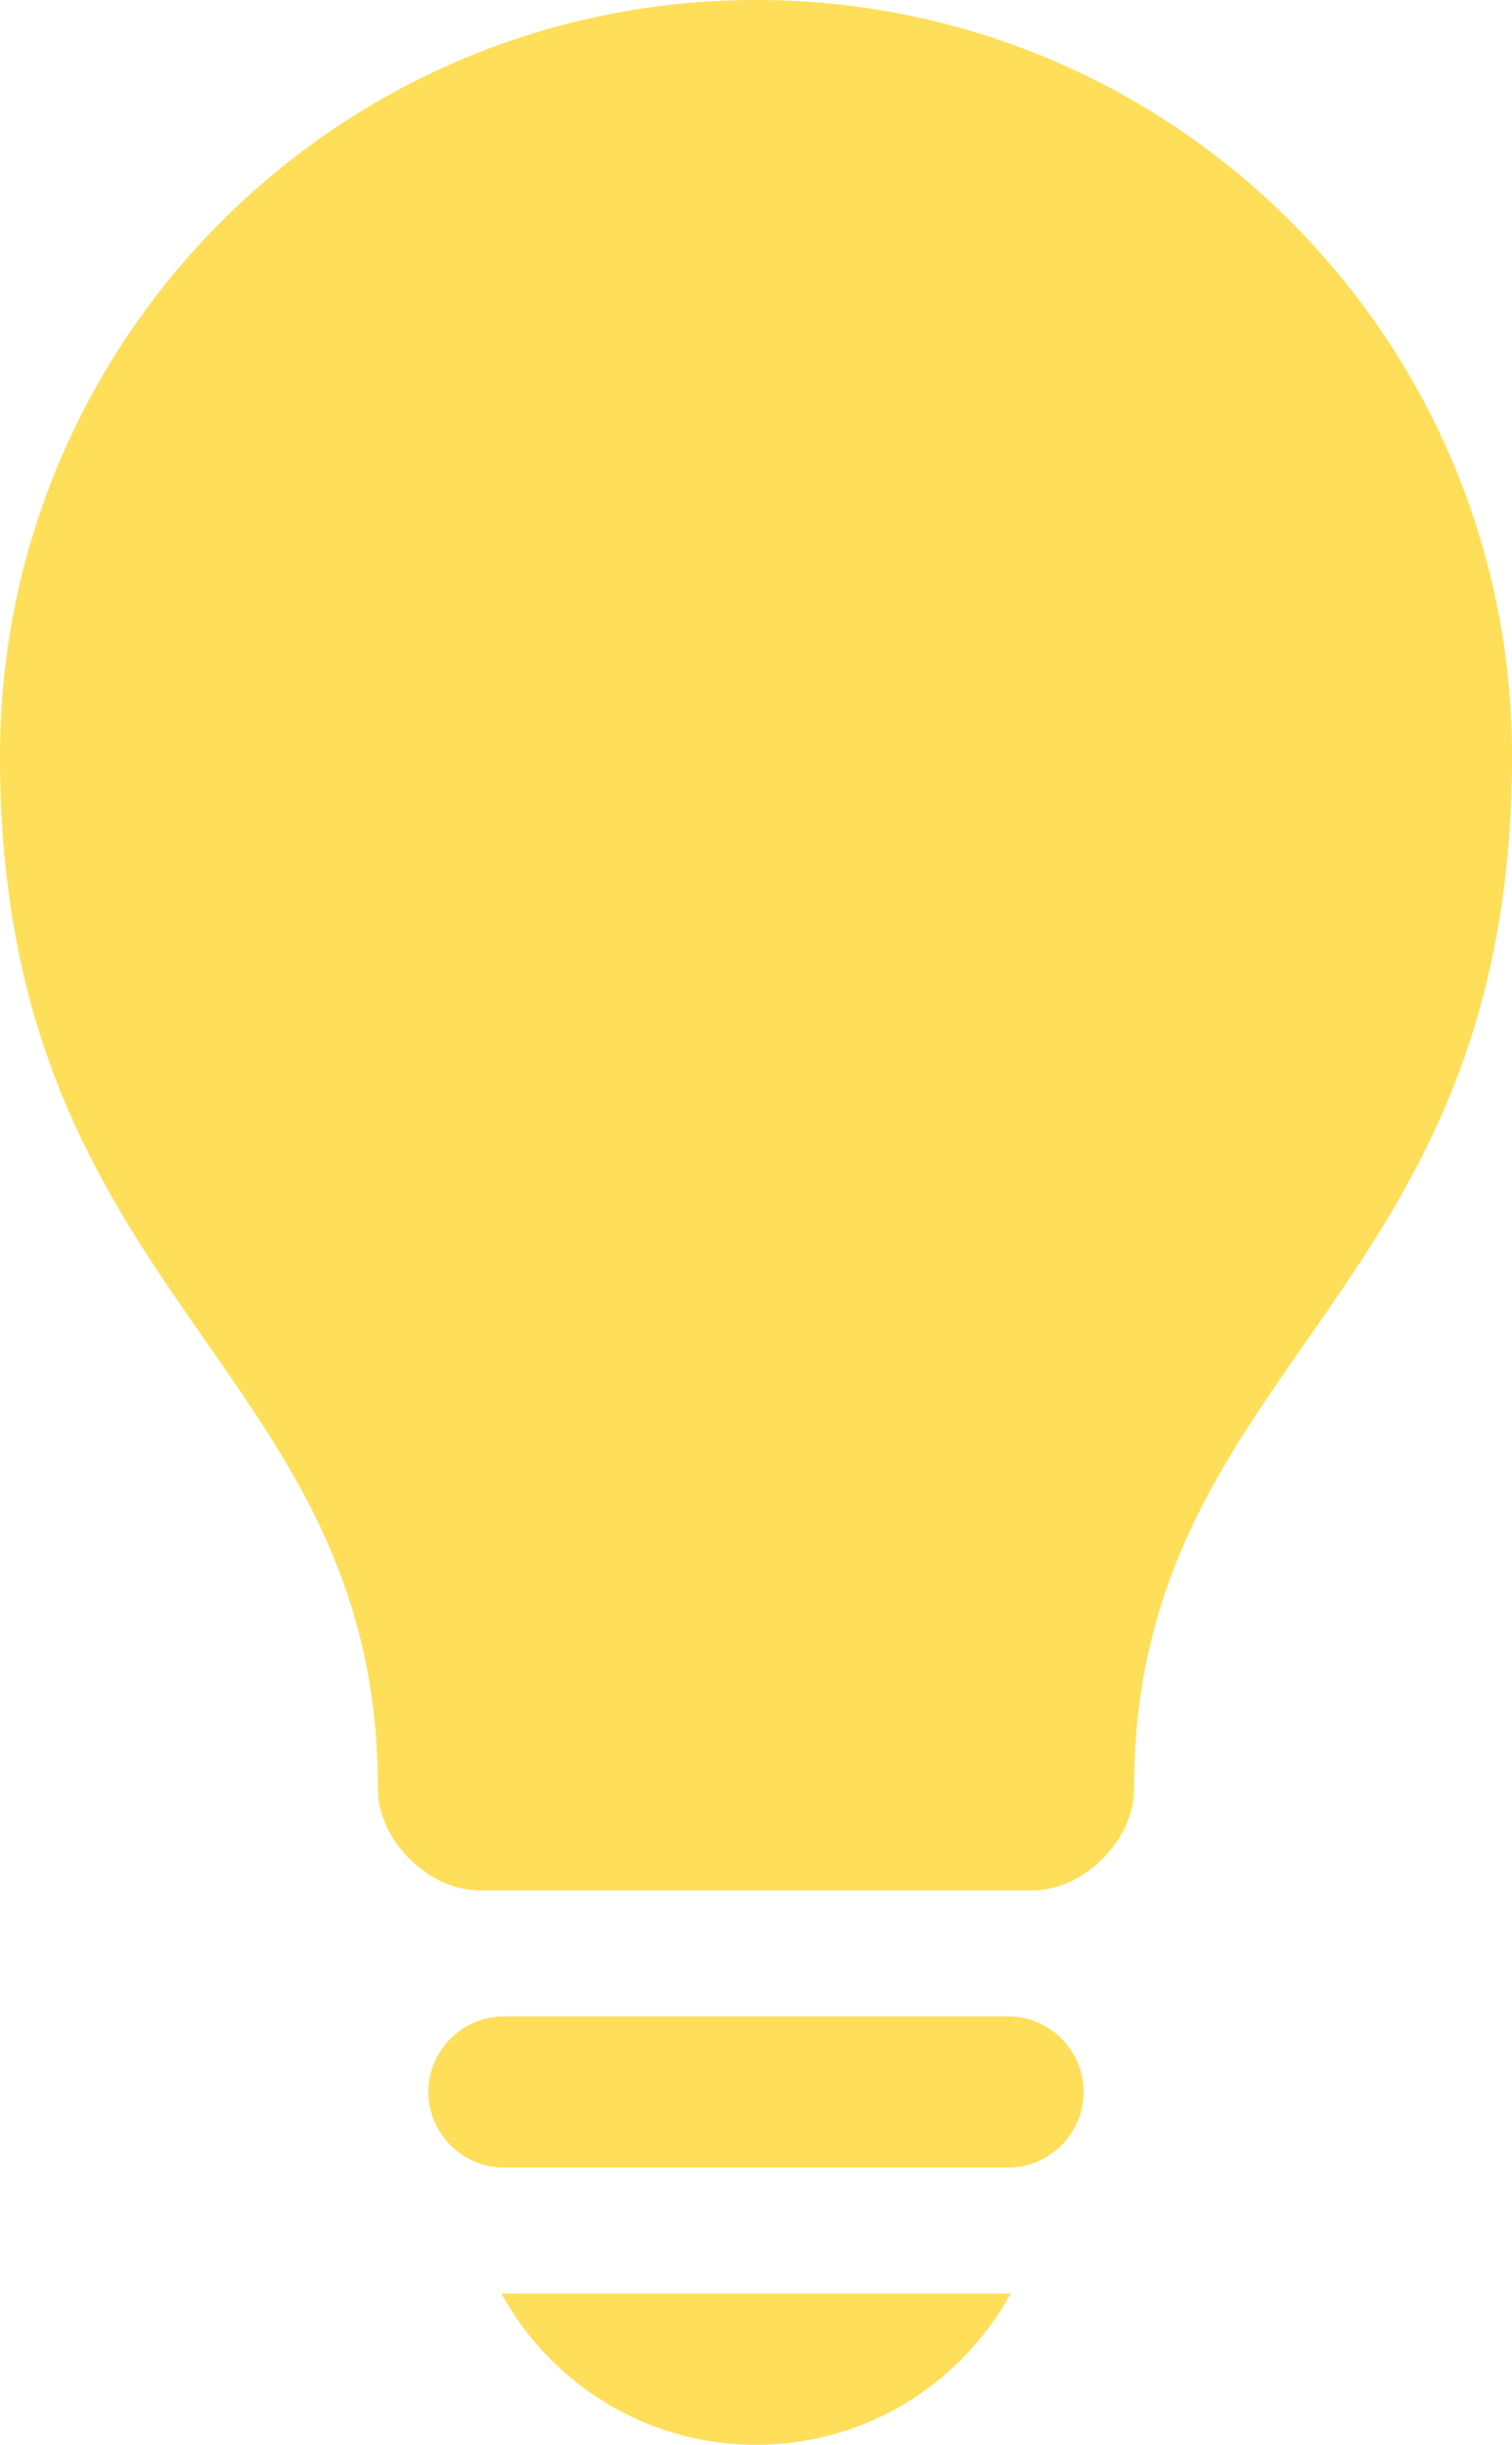 <?xml version="1.0" encoding="UTF-8" standalone="no"?><svg xmlns="http://www.w3.org/2000/svg" xmlns:xlink="http://www.w3.org/1999/xlink" fill="#ffde59" height="97" preserveAspectRatio="xMidYMid meet" version="1" viewBox="20.0 1.0 60.0 97.0" width="60" zoomAndPan="magnify"><g id="change1_1"><path d="M39.899,92c1.951,3.574,5.742,6,10.101,6s8.149-2.426,10.101-6H39.899z"/></g><g id="change1_2"><path d="M61,76c2,0,4-2,4-4c0-17,15-19.309,15-41C80,14.431,66.568,1,50,1C33.431,1,20,14.431,20,31c0,21.691,15,24,15,41 c0,2,2,4,4,4H61z"/></g><g id="change1_3"><path d="M63,84c0,1.65-1.35,3-3,3H40c-1.65,0-3-1.35-3-3l0,0c0-1.65,1.35-3,3-3h20C61.65,81,63,82.35,63,84L63,84z"/></g></svg>